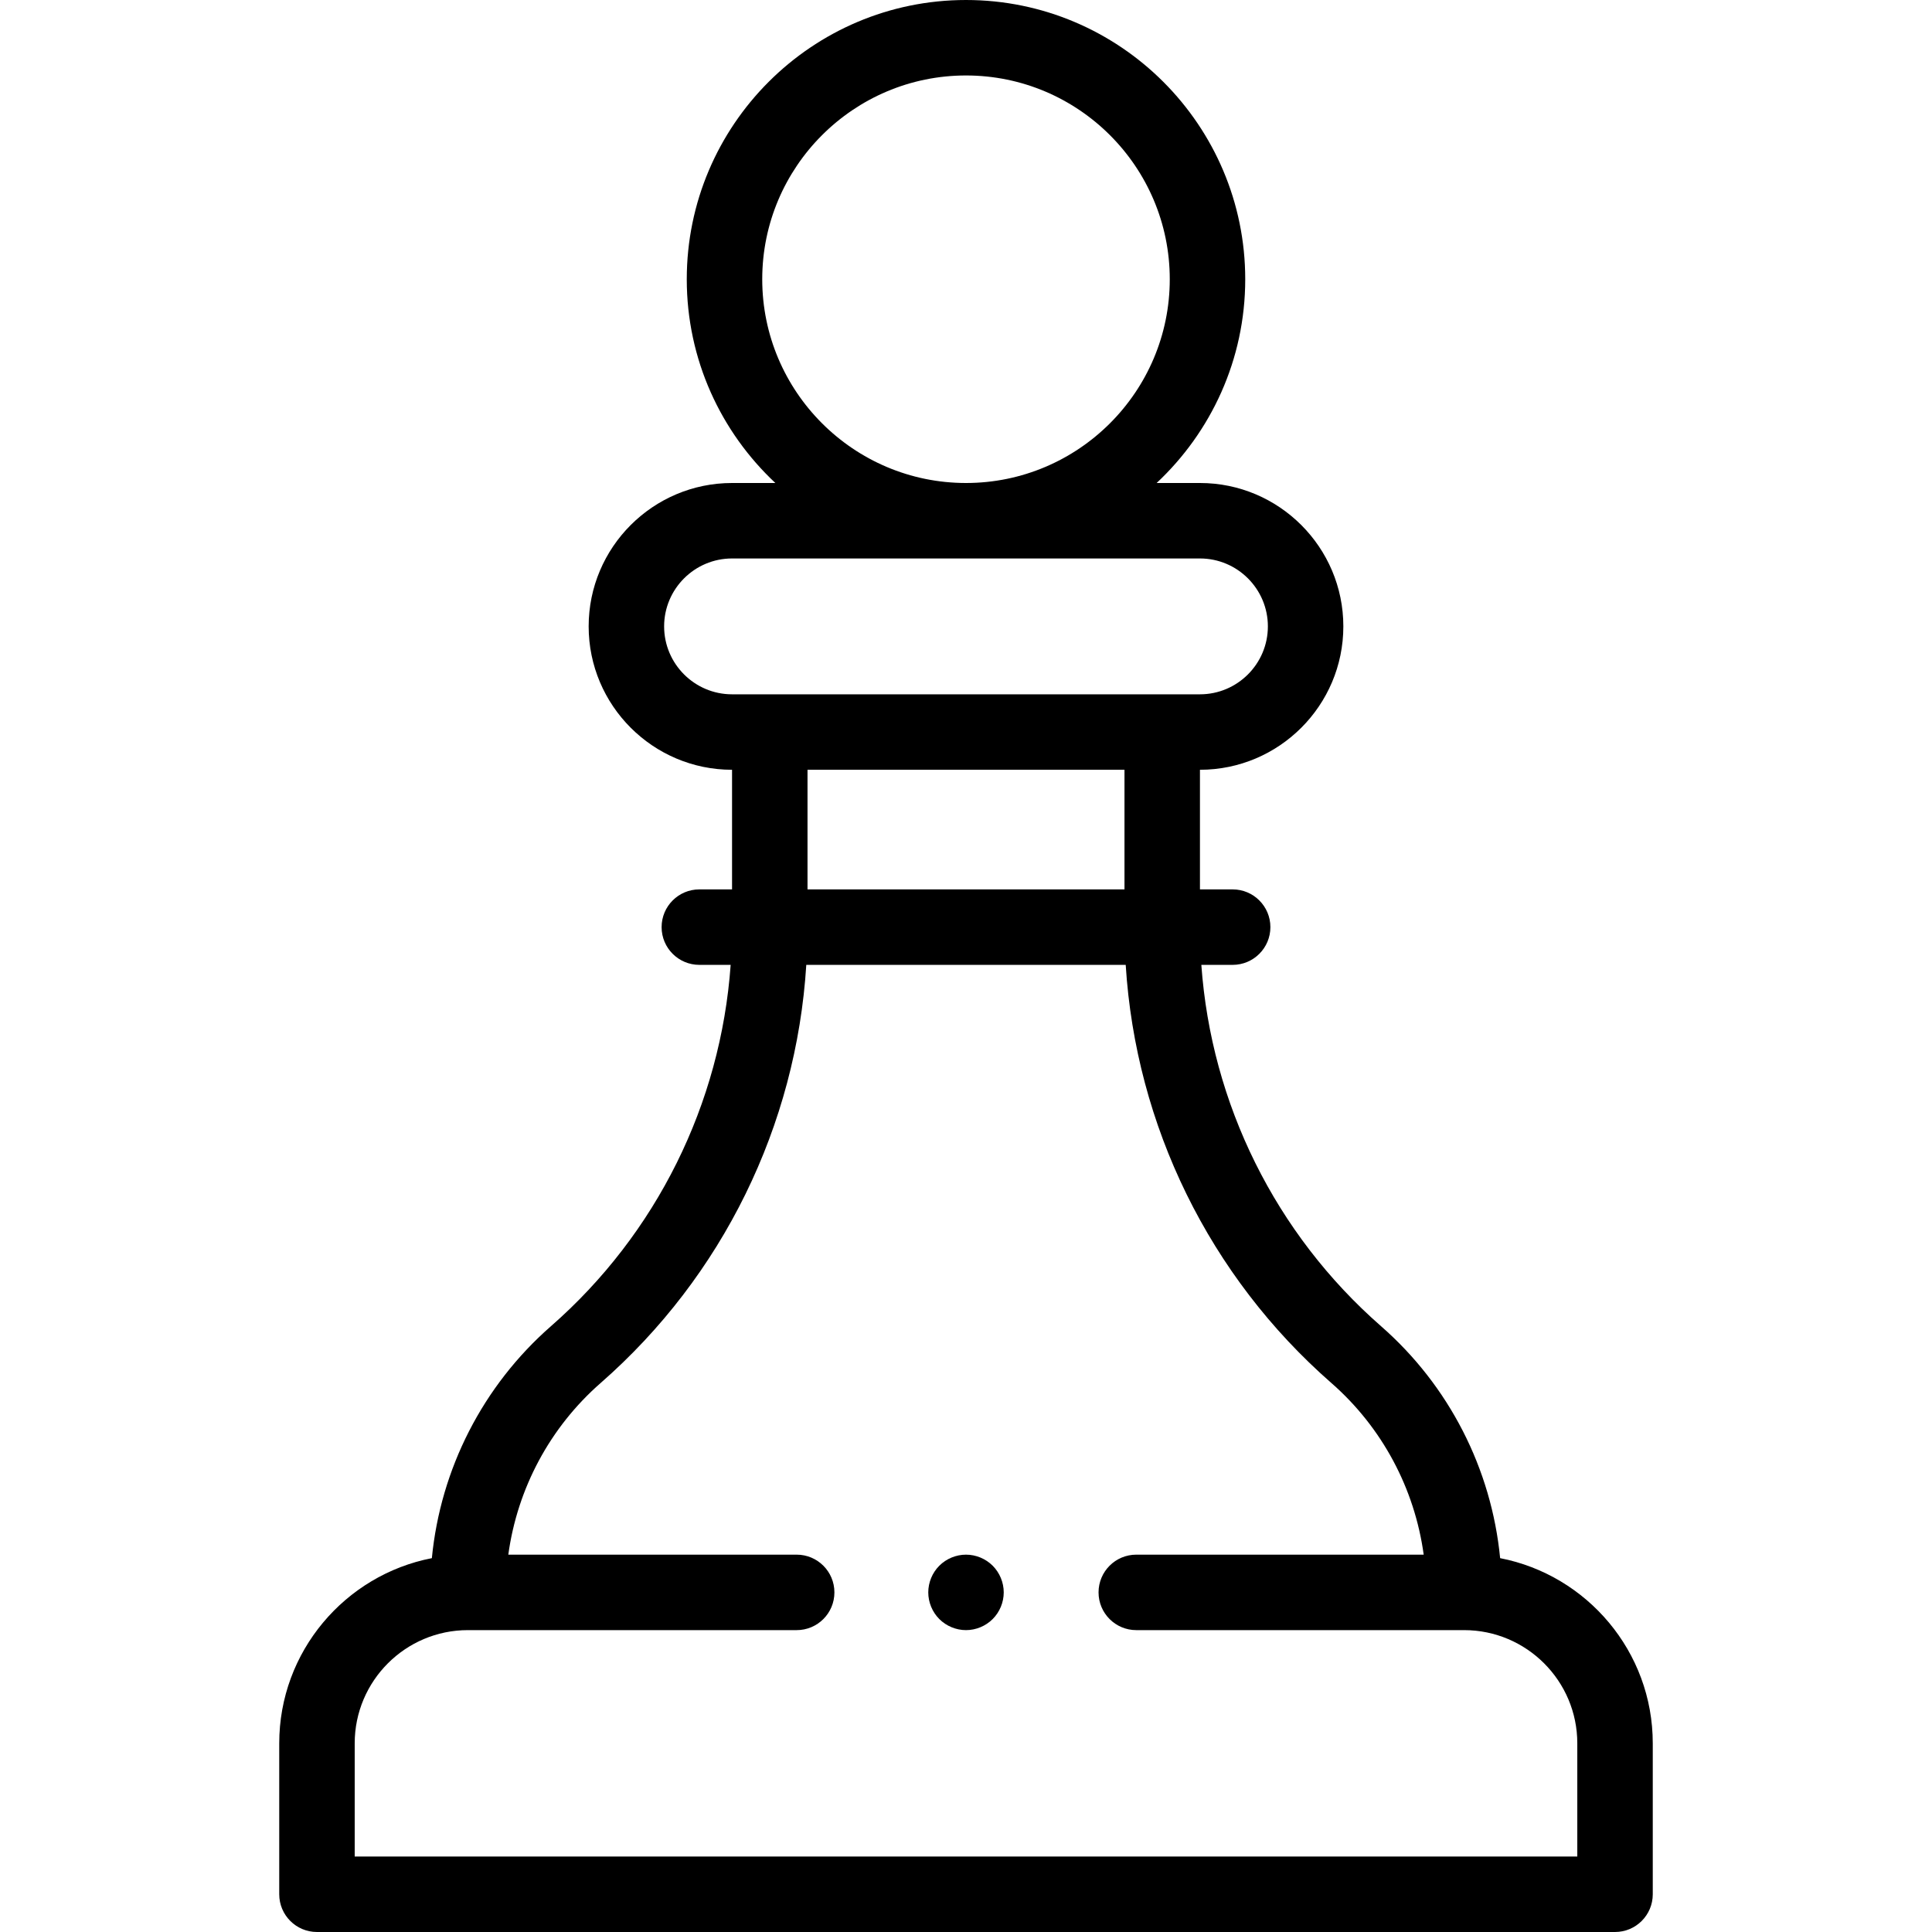 <svg xmlns="http://www.w3.org/2000/svg" id="Capa_1" height="512" viewBox="0 0 512 512" width="512"><g id="XMLID_849_"><g id="XMLID_515_"><path id="XMLID_529_" d="m397.552 412.926c-2.299-23.65-13.512-45.678-31.565-61.475-27.976-24.479-44.995-58.941-47.619-95.752h8.299c5.523 0 10-4.477 10-10s-4.477-10-10-10h-8.667v-31.699c20.953 0 38-17.047 38-38s-17.047-38-38-38h-11.48c14.434-13.513 23.48-32.715 23.48-54 0-40.804-33.196-74-74-74s-74 33.196-74 74c0 21.285 9.046 40.487 23.48 54h-11.48c-20.953 0-38 17.047-38 38s17.047 38 38 38v31.699h-8.667c-5.523 0-10 4.477-10 10s4.477 10 10 10h8.299c-2.624 36.812-19.644 71.273-47.62 95.752-18.053 15.797-29.266 37.825-31.565 61.475-23.014 4.472-40.447 24.771-40.447 49.074v40c0 5.522 4.477 10 10 10h344c5.523 0 10-4.478 10-10v-40c0-24.303-17.433-44.602-40.448-49.074zm-195.552-338.926c0-29.776 24.224-54 54-54s54 24.224 54 54-24.224 54-54 54-54-24.224-54-54zm-26 92c0-9.925 8.075-18 18-18h124c9.925 0 18 8.075 18 18s-8.075 18-18 18h-124c-9.925 0-18-8.075-18-18zm38 38h84v31.699h-84zm204 288h-324v-30c0-16.542 13.458-30 30-30h87.127c5.523 0 10-4.478 10-10s-4.477-10-10-10h-76.42c2.397-17.512 11.006-33.712 24.476-45.498 32.318-28.278 51.837-68.219 54.493-110.803h84.647c2.656 42.585 22.175 82.526 54.494 110.803 13.469 11.786 22.078 27.986 24.476 45.498h-76.167c-5.523 0-10 4.478-10 10s4.477 10 10 10h86.874c16.542 0 30 13.458 30 30z"></path><path id="XMLID_533_" d="m256 412c-2.63 0-5.21 1.069-7.07 2.93-1.86 1.86-2.93 4.44-2.93 7.07s1.07 5.21 2.93 7.069c1.86 1.86 4.44 2.931 7.07 2.931s5.21-1.07 7.07-2.931c1.86-1.859 2.93-4.439 2.93-7.069s-1.07-5.21-2.93-7.07-4.44-2.93-7.07-2.93z"></path></g></g></svg>